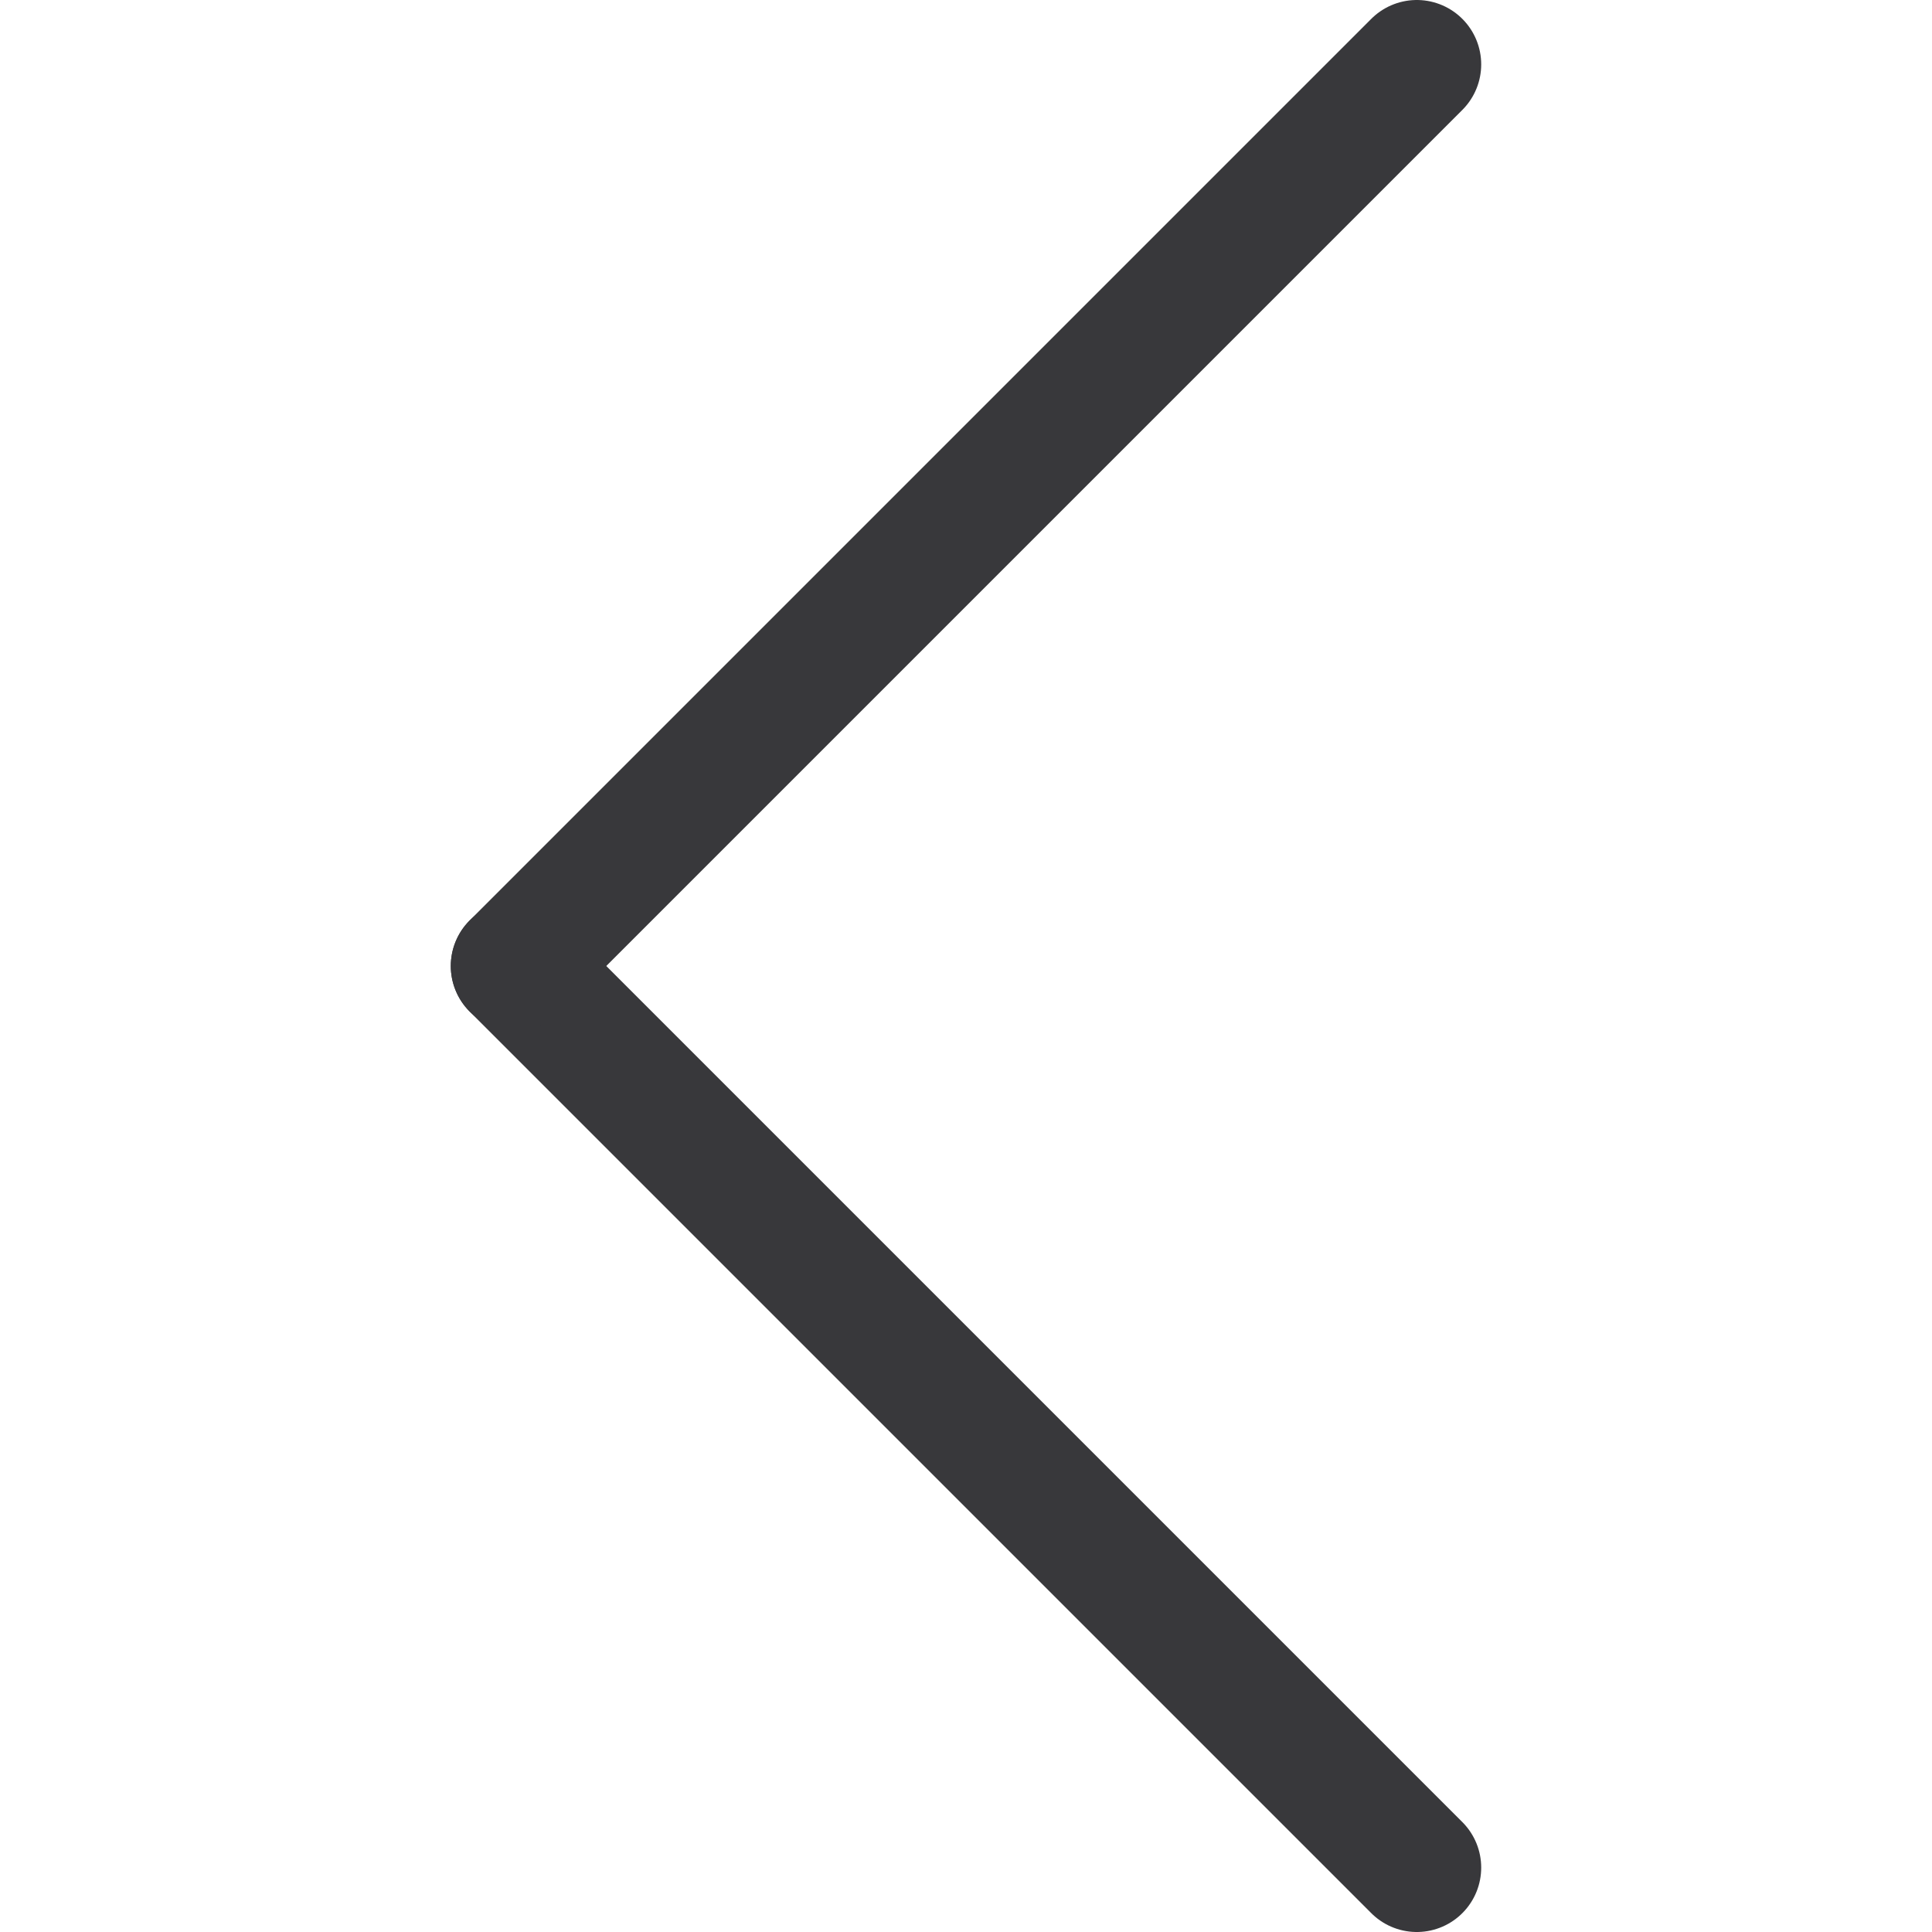 <?xml version="1.0" encoding="utf-8"?>
<!-- Generator: Adobe Illustrator 26.2.1, SVG Export Plug-In . SVG Version: 6.00 Build 0)  -->
<svg version="1.1" id="Layer_1" xmlns="http://www.w3.org/2000/svg" xmlns:xlink="http://www.w3.org/1999/xlink" x="0px" y="0px"
	 viewBox="0 0 30 30" style="enable-background:new 0 0 30 30;" xml:space="preserve">
<style type="text/css">
	.st0{fill:none;stroke:#38383B;stroke-width:2;stroke-linecap:round;stroke-linejoin:round;}
	.st1{fill:none;}
</style>
<g id="Слой_2">
	<g id="Слой_1-2">
		<line class="st0" x1="22" y1="29" x2="8" y2="15"/>
		<line class="st0" x1="22" y1="1" x2="8" y2="15"/>
		<rect class="st1" width="30" height="30"/>
	</g>
</g>
</svg>

